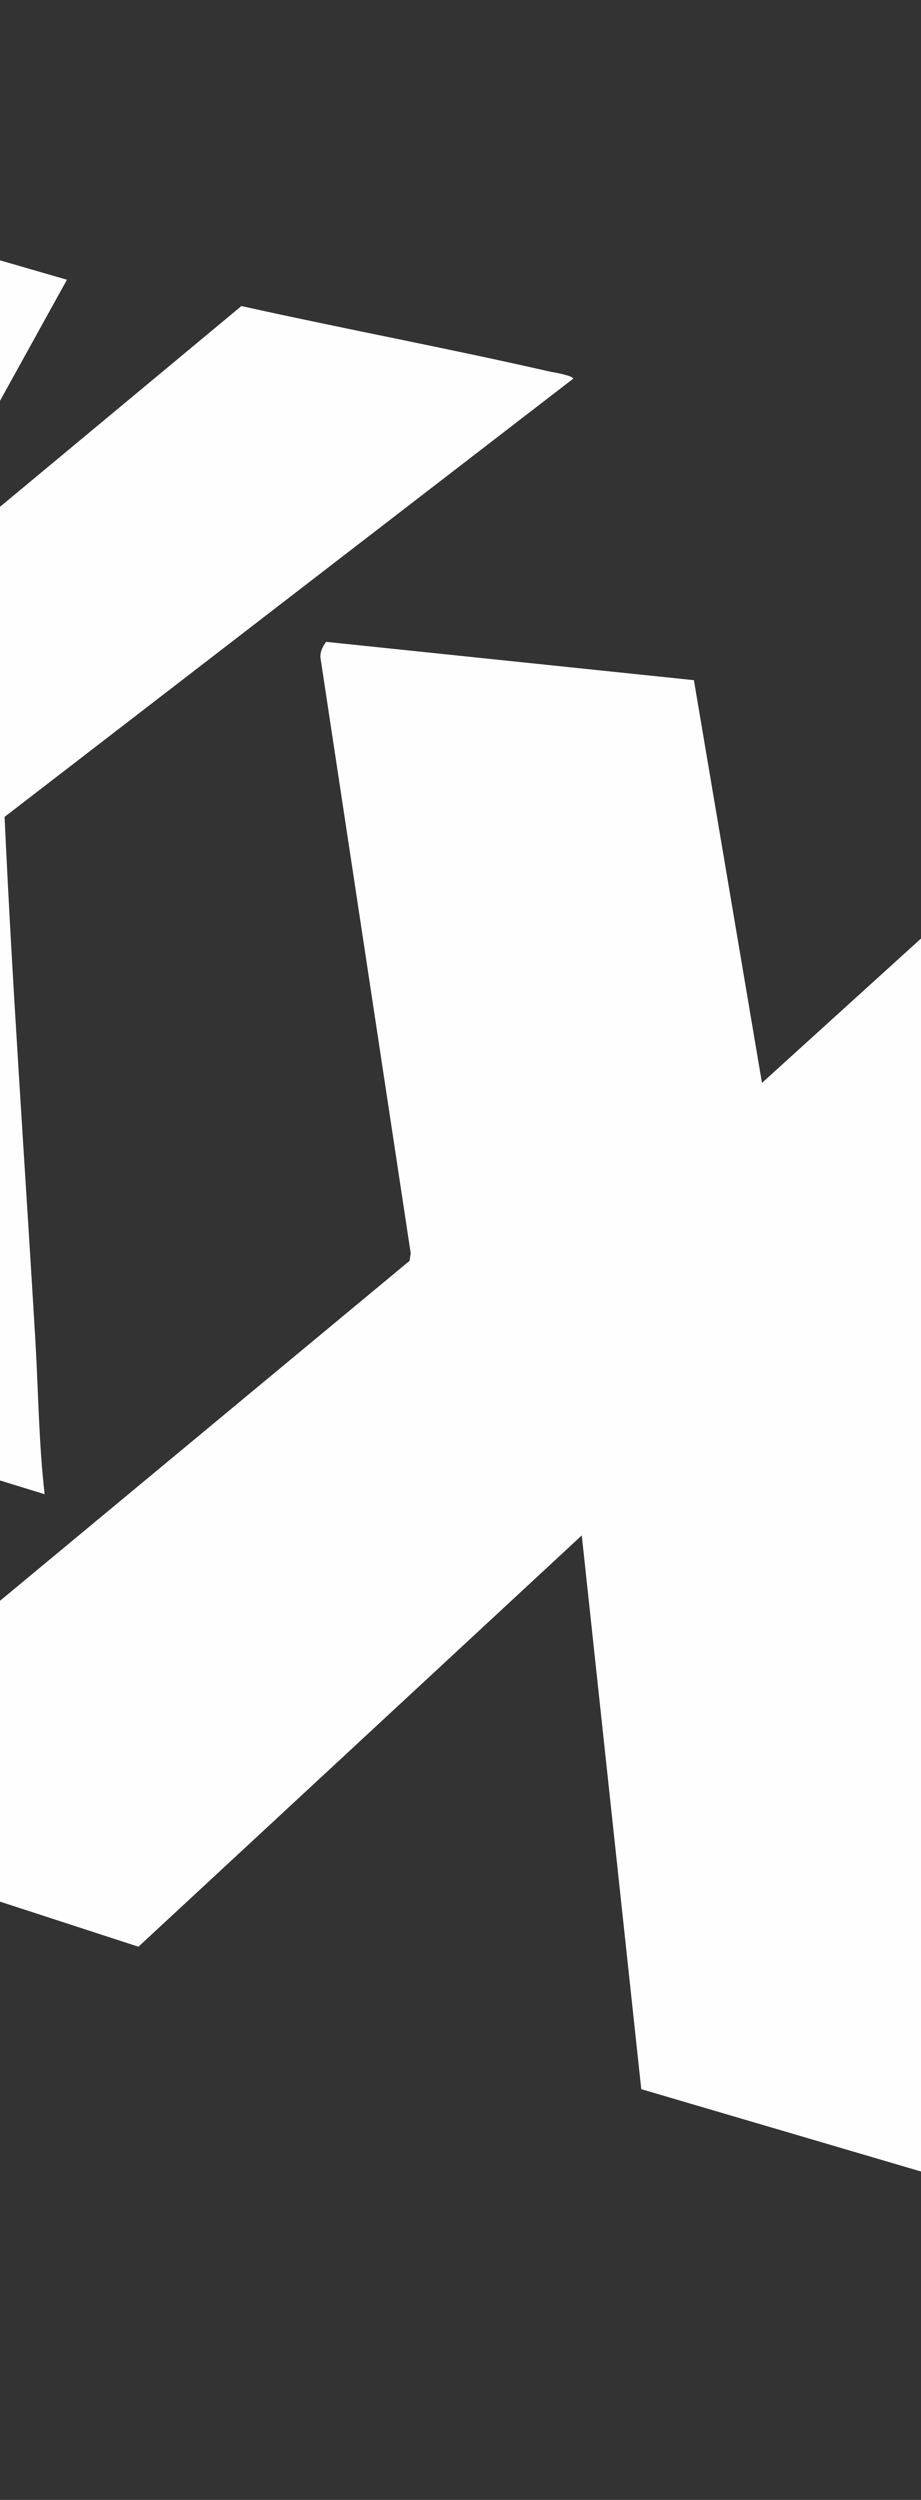 <?xml version="1.0" encoding="utf-8"?>
<svg xmlns="http://www.w3.org/2000/svg" version="1.2" viewBox="210 230 161 437">
  <rect x="210" y="230" width="161" height="437" fill="#333333" stroke="none"/>
  <style style="&#10;    /* background-color: black; */&#10;">
                            .s0 { fill: #3e276a } 
                            .s1 { fill: #fefefe;stroke: #231f20;stroke-miterlimit:10 } 
                            .s2 { fill: url(#g1) } 
                            .s3 { fill: #fefefe } 
                        </style>
  <g id="Слой 1">
    <g id="&lt;Group&gt;">
      <path id="&lt;Path&gt;" class="s1" d=""/>
      <path id="&lt;Path&gt;" class="s3" d="m331.3 348.9l11.9 70.4 71.5-64.9c28.7 1 57.2 3 85.9 3.9l-0.6 1.2-119.7 108.1 0.4 4.1 27 148.7-85.6-25.2-10.4-96.8-77.5 71.9-69.7-22.7 117.1-97.2 0.2-1.3-15.7-103.6c-0.3-1.3 0.2-2.3 0.9-3.3z"/>
      <path id="&lt;Path&gt;" class="s3" d="m191.8 333l1.6-0.6 58.8-48.9c18 4 36.2 7.4 54.1 11.5 0.7 0.1 3.9 0.7 3.9 1.2l-99.4 76.6c1.4 30.6 3.6 61.3 5.4 91.8 0.5 8.9 0.6 17.8 1.6 26.6l-62.6-19.3 1.9-79.1-38.1 70.3-46.5-13.4 103.3-184.1 45.9 13.3z"/>
    </g>
  </g>
</svg>